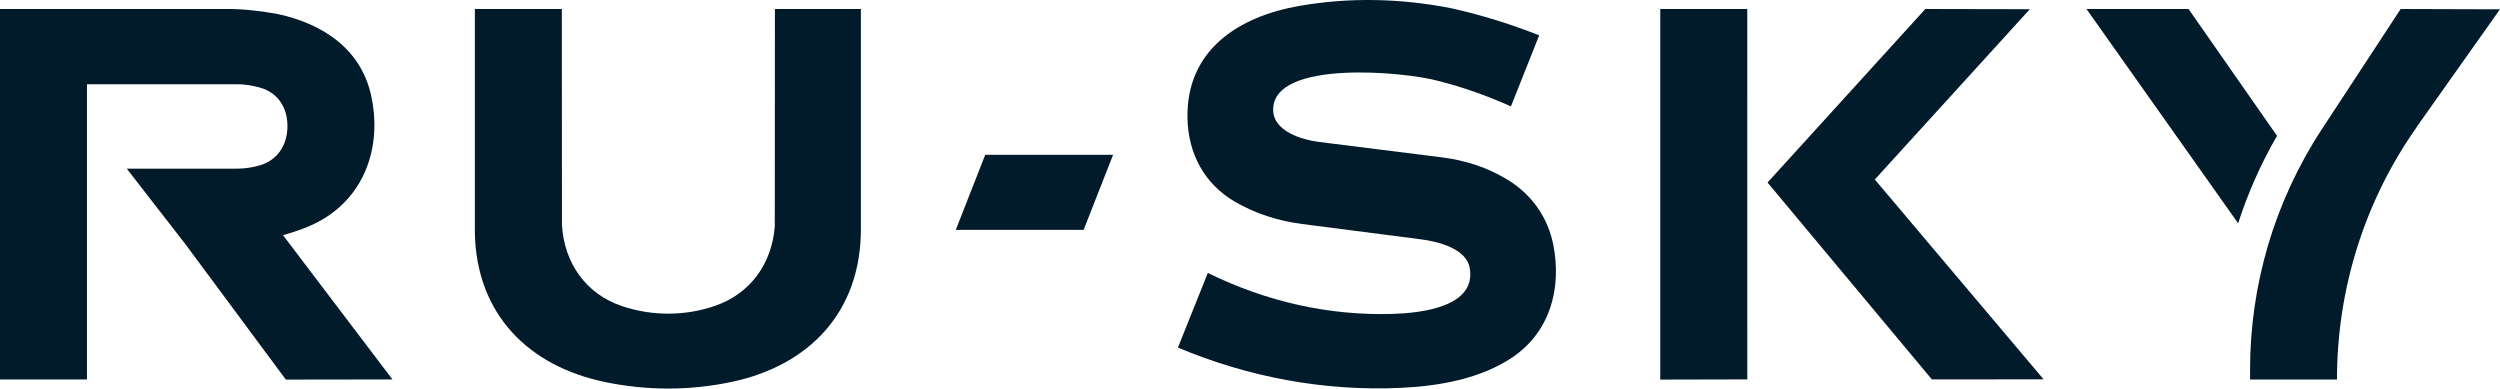 <?xml version="1.0" encoding="UTF-8"?> <svg xmlns="http://www.w3.org/2000/svg" width="148" height="23" viewBox="0 0 148 23" fill="none"><g clip-path="url(#clip0_2953_494)"><path d="M11.002 14.488L7.505 9.985H14.079C14.553 9.982 15.022 9.895 15.453 9.767C16.482 9.432 17.017 8.53 17.017 7.464C17.017 6.446 16.526 5.584 15.548 5.235C15.085 5.089 14.6 4.99 14.073 4.99H5.148V22.463H0V0.531H13.469C14.516 0.531 15.461 0.659 16.459 0.834C19.077 1.407 21.344 2.86 21.966 5.628C22.599 8.44 21.743 11.359 19.207 12.922C18.438 13.396 17.628 13.67 16.754 13.923L23.233 22.463L16.922 22.472L11.002 14.491V14.488Z" fill="#011B2B"></path><path d="M89.535 21.153C87.661 22.422 85.2 22.855 82.953 22.96C78.415 23.173 73.912 22.334 69.733 20.576L71.503 16.158C74.985 17.864 78.675 18.699 82.475 18.582C84.141 18.53 87.433 18.166 87.004 15.847C86.793 14.706 85.116 14.295 84.112 14.167L77.09 13.262C75.656 13.075 74.323 12.648 73.102 11.938C71.294 10.887 70.343 9.085 70.299 7.013C70.21 2.967 73.319 0.982 76.905 0.353C79.89 -0.171 82.906 -0.098 85.882 0.481C87.696 0.883 89.396 1.415 91.12 2.091L89.448 6.297C88.005 5.659 86.623 5.159 85.122 4.786C83.253 4.259 75.32 3.482 75.372 6.518C75.393 7.775 77.058 8.273 78.1 8.404L85.356 9.315C86.764 9.493 88.072 9.917 89.263 10.648C90.68 11.515 91.638 12.872 91.959 14.508C92.459 17.072 91.765 19.645 89.538 21.153H89.535Z" fill="#011B2B"></path><path d="M50.965 13.524C50.983 18.467 47.9 21.645 43.304 22.611C40.831 23.133 38.306 23.13 35.834 22.62C31.296 21.686 28.204 18.609 28.112 13.786V0.531H33.26L33.268 13.332C33.407 15.579 34.688 17.398 36.808 18.117C38.593 18.723 40.562 18.72 42.341 18.103C44.423 17.381 45.696 15.611 45.867 13.402L45.875 0.531H50.965V13.521V13.524Z" fill="#011B2B"></path><path d="M120.981 22.456L114.367 22.462L104.638 10.805L113.98 0.533L120.166 0.545L110.989 10.627L120.981 22.456Z" fill="#011B2B"></path><path d="M103.441 22.46L98.287 22.472V0.531H103.438L103.441 22.46Z" fill="#011B2B"></path><path d="M134.8 8.041C133.84 9.697 133.074 11.435 132.498 13.219L123.518 0.531H129.56L134.8 8.041Z" fill="#011B2B"></path><path d="M148 0.548L143.127 7.431C143.095 7.481 143.063 7.513 143.046 7.56C139.977 11.917 138.349 17.13 138.349 22.468H133.204V21.97C133.186 16.888 134.659 11.92 137.438 7.673L142.12 0.533L148 0.551V0.548Z" fill="#011B2B"></path><path fill-rule="evenodd" clip-rule="evenodd" d="M64.151 13.609H56.582L58.326 9.164H65.895L64.151 13.609Z" fill="#011B2B"></path></g><defs><clipPath id="clip0_2953_494"><rect width="148" height="23" fill="white"></rect></clipPath></defs></svg> 